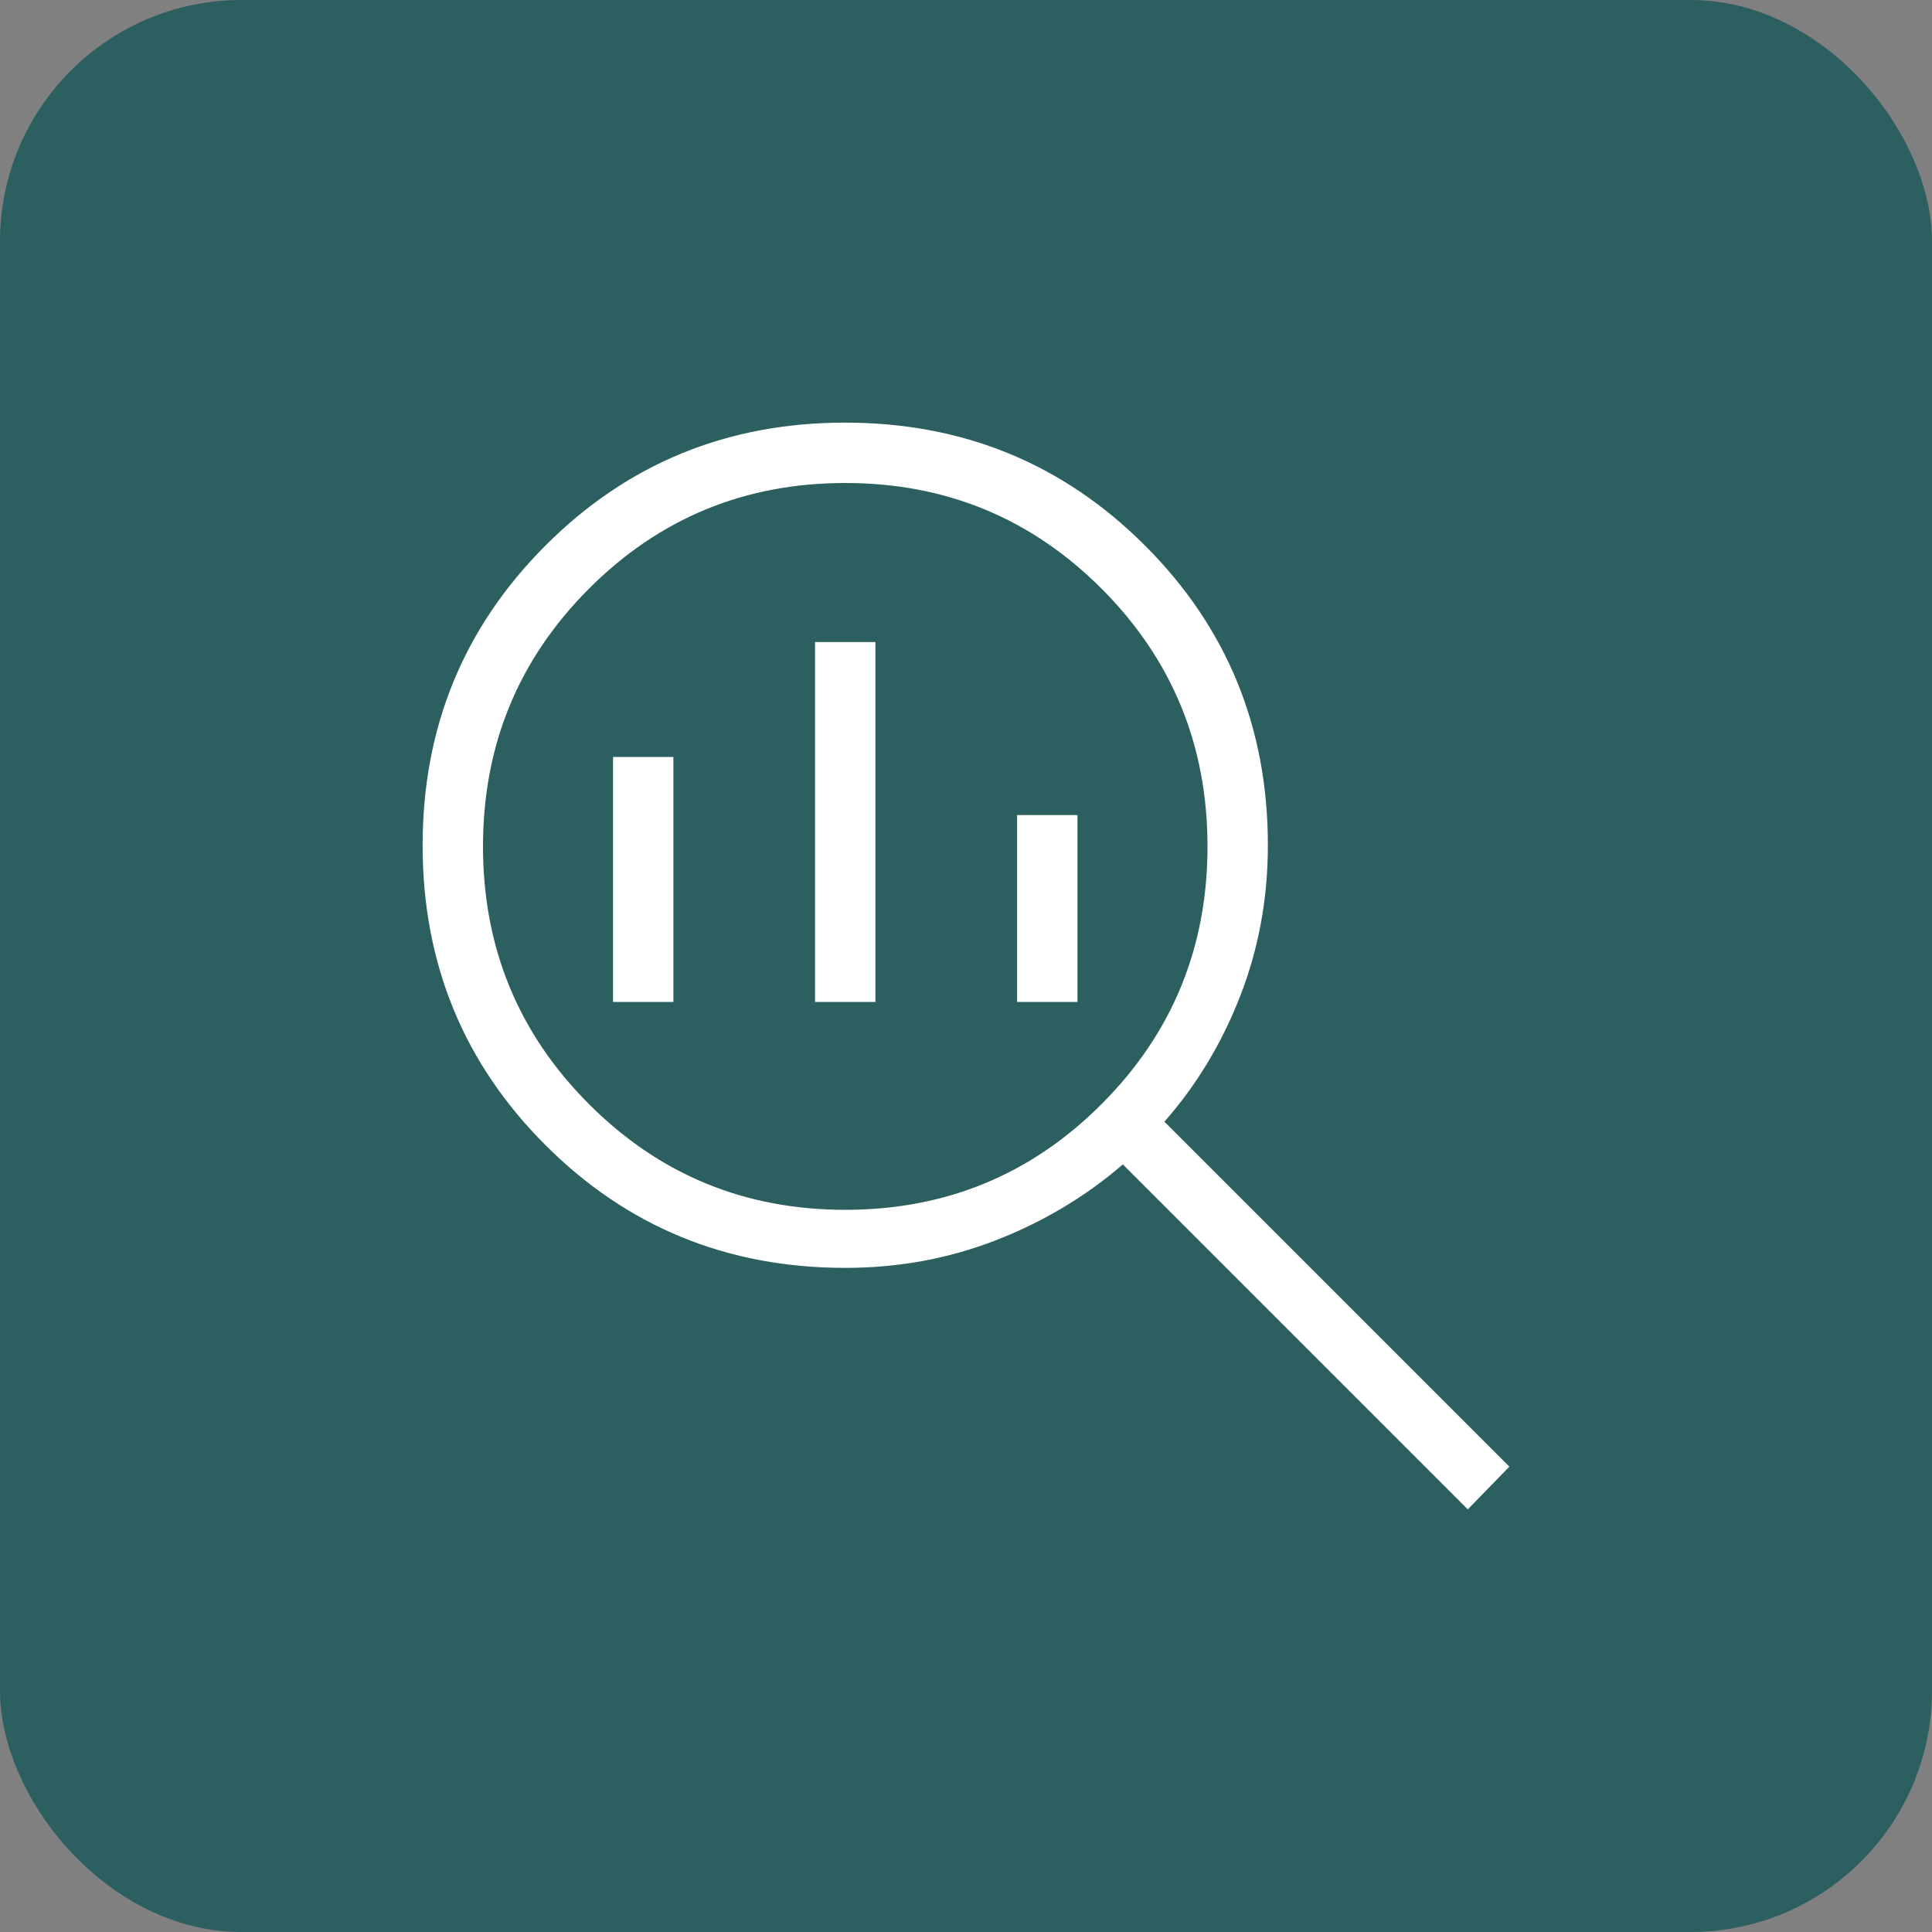 <svg width="40" xmlns="http://www.w3.org/2000/svg" height="40" fill="none"><rect width="100%" height="100%" fill="#808080" stroke="none"/><defs><clipPath id="a" class="frame-clip frame-clip-def"><rect rx="5" ry="5" width="40" height="40" transform="matrix(1, 0, 0, 1, 0, 0)"/></clipPath></defs><g clip-path="url(#a)"><g class="fills"><rect width="40" height="40" class="frame-background" transform="matrix(1, 0, 0, 1, 0, 0)" style="fill: rgb(43, 95, 96); fill-opacity: 1;" ry="5" rx="5"/></g><g class="frame-children"><g class="fills"><rect rx="0" ry="0" x="5" y="5" width="30" height="30" transform="matrix(1, 0, 0, 1, 0, 0)" class="frame-background"/></g><g style="fill: rgb(0, 0, 0);" class="frame-children"><path d="M17.500,25.048C19.583,25.048,21.354,24.317,22.813,22.853C24.271,21.391,25.000,19.614,25.000,17.524C25.000,15.434,24.271,13.657,22.813,12.194C21.354,10.731,19.583,10.000,17.500,10.000C15.417,10.000,13.646,10.731,12.188,12.194C10.729,13.657,10.000,15.434,10.000,17.524C10.000,19.614,10.729,21.391,12.188,22.853C13.646,24.317,15.417,25.048,17.500,25.048ZZM16.875,20.745L16.875,13.293L18.125,13.293L18.125,20.745L16.875,20.745ZZM12.692,20.745L12.692,15.673L13.942,15.673L13.942,20.745L12.692,20.745ZZM21.058,20.745L21.058,16.875L22.308,16.875L22.308,20.745L21.058,20.745ZZM30.389,31.250L23.247,24.108C22.474,24.775,21.597,25.298,20.617,25.679C19.637,26.060,18.598,26.250,17.500,26.250C15.057,26.250,12.988,25.403,11.293,23.708C9.598,22.014,8.750,19.945,8.750,17.504C8.750,15.062,9.597,12.993,11.292,11.296C12.986,9.599,15.055,8.750,17.496,8.750C19.938,8.750,22.007,9.598,23.704,11.293C25.401,12.988,26.250,15.057,26.250,17.500C26.250,18.598,26.060,19.637,25.679,20.617C25.298,21.597,24.775,22.466,24.108,23.223L31.250,30.365L30.389,31.250ZZ" style="fill: rgb(255, 255, 255); fill-opacity: 1;" class="fills"/></g></g></g></svg>